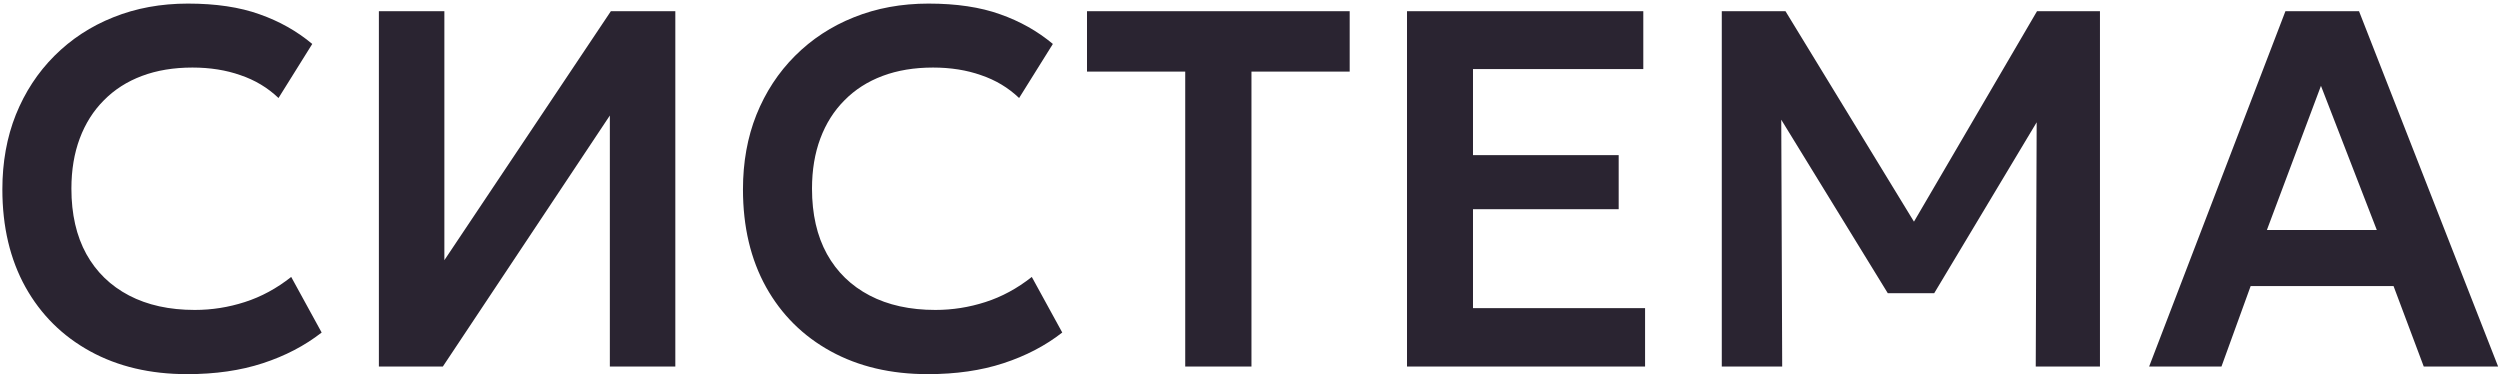<?xml version="1.0" encoding="UTF-8"?> <svg xmlns="http://www.w3.org/2000/svg" width="394" height="59" viewBox="0 0 394 59" fill="none"><path d="M29.493 58.966C23.68 58.966 18.586 57.766 14.213 55.366C9.84 52.966 6.44 49.593 4.013 45.246C1.586 40.873 0.373 35.739 0.373 29.846C0.373 25.553 1.08 21.633 2.493 18.086C3.933 14.513 5.96 11.419 8.573 8.806C11.213 6.166 14.306 4.139 17.853 2.726C21.426 1.286 25.346 0.566 29.613 0.566C34.013 0.566 37.773 1.126 40.893 2.246C44.013 3.339 46.786 4.899 49.213 6.926L43.893 15.446C42.186 13.819 40.186 12.619 37.893 11.846C35.626 11.046 33.106 10.646 30.333 10.646C27.373 10.646 24.72 11.086 22.373 11.966C20.026 12.846 18.026 14.126 16.373 15.806C14.72 17.459 13.453 19.459 12.573 21.806C11.693 24.153 11.253 26.793 11.253 29.726C11.253 33.753 12.04 37.193 13.613 40.046C15.186 42.873 17.426 45.046 20.333 46.566C23.24 48.086 26.693 48.846 30.693 48.846C33.386 48.846 36.013 48.433 38.573 47.606C41.16 46.779 43.6 45.459 45.893 43.646L50.693 52.406C48.026 54.486 44.933 56.099 41.413 57.246C37.92 58.393 33.946 58.966 29.493 58.966ZM59.712 57.766V1.766H70.032V41.006L96.272 1.766H106.432V57.766H96.112V18.206L69.792 57.766H59.712ZM146.212 58.966C140.398 58.966 135.305 57.766 130.932 55.366C126.558 52.966 123.158 49.593 120.732 45.246C118.305 40.873 117.092 35.739 117.092 29.846C117.092 25.553 117.798 21.633 119.212 18.086C120.652 14.513 122.678 11.419 125.292 8.806C127.932 6.166 131.025 4.139 134.572 2.726C138.145 1.286 142.065 0.566 146.332 0.566C150.732 0.566 154.492 1.126 157.612 2.246C160.732 3.339 163.505 4.899 165.932 6.926L160.612 15.446C158.905 13.819 156.905 12.619 154.612 11.846C152.345 11.046 149.825 10.646 147.052 10.646C144.092 10.646 141.438 11.086 139.092 11.966C136.745 12.846 134.745 14.126 133.092 15.806C131.438 17.459 130.172 19.459 129.292 21.806C128.412 24.153 127.972 26.793 127.972 29.726C127.972 33.753 128.758 37.193 130.332 40.046C131.905 42.873 134.145 45.046 137.052 46.566C139.958 48.086 143.412 48.846 147.412 48.846C150.105 48.846 152.732 48.433 155.292 47.606C157.878 46.779 160.318 45.459 162.612 43.646L167.412 52.406C164.745 54.486 161.652 56.099 158.132 57.246C154.638 58.393 150.665 58.966 146.212 58.966ZM186.791 57.766V11.286H171.311V1.766H212.711V11.286H197.231V57.766H186.791ZM221.744 57.766V1.766H258.984V10.886H232.144V24.446H255.104V32.966H232.144V48.566H259.264V57.766H221.744ZM271.353 57.766V1.766H281.393L303.713 38.326L299.633 38.366L321.033 1.766H330.953V57.766H320.833L320.993 15.366L322.913 16.046L304.833 46.206H297.513L278.993 16.046L280.713 15.366L280.873 57.766H271.353ZM338.703 57.766L360.183 1.766H371.783L393.703 57.766H381.983L377.223 45.086H354.703L350.103 57.766H338.703ZM357.263 36.246H374.583L365.783 13.526L357.263 36.246Z" fill="#2A2431"></path></svg> 